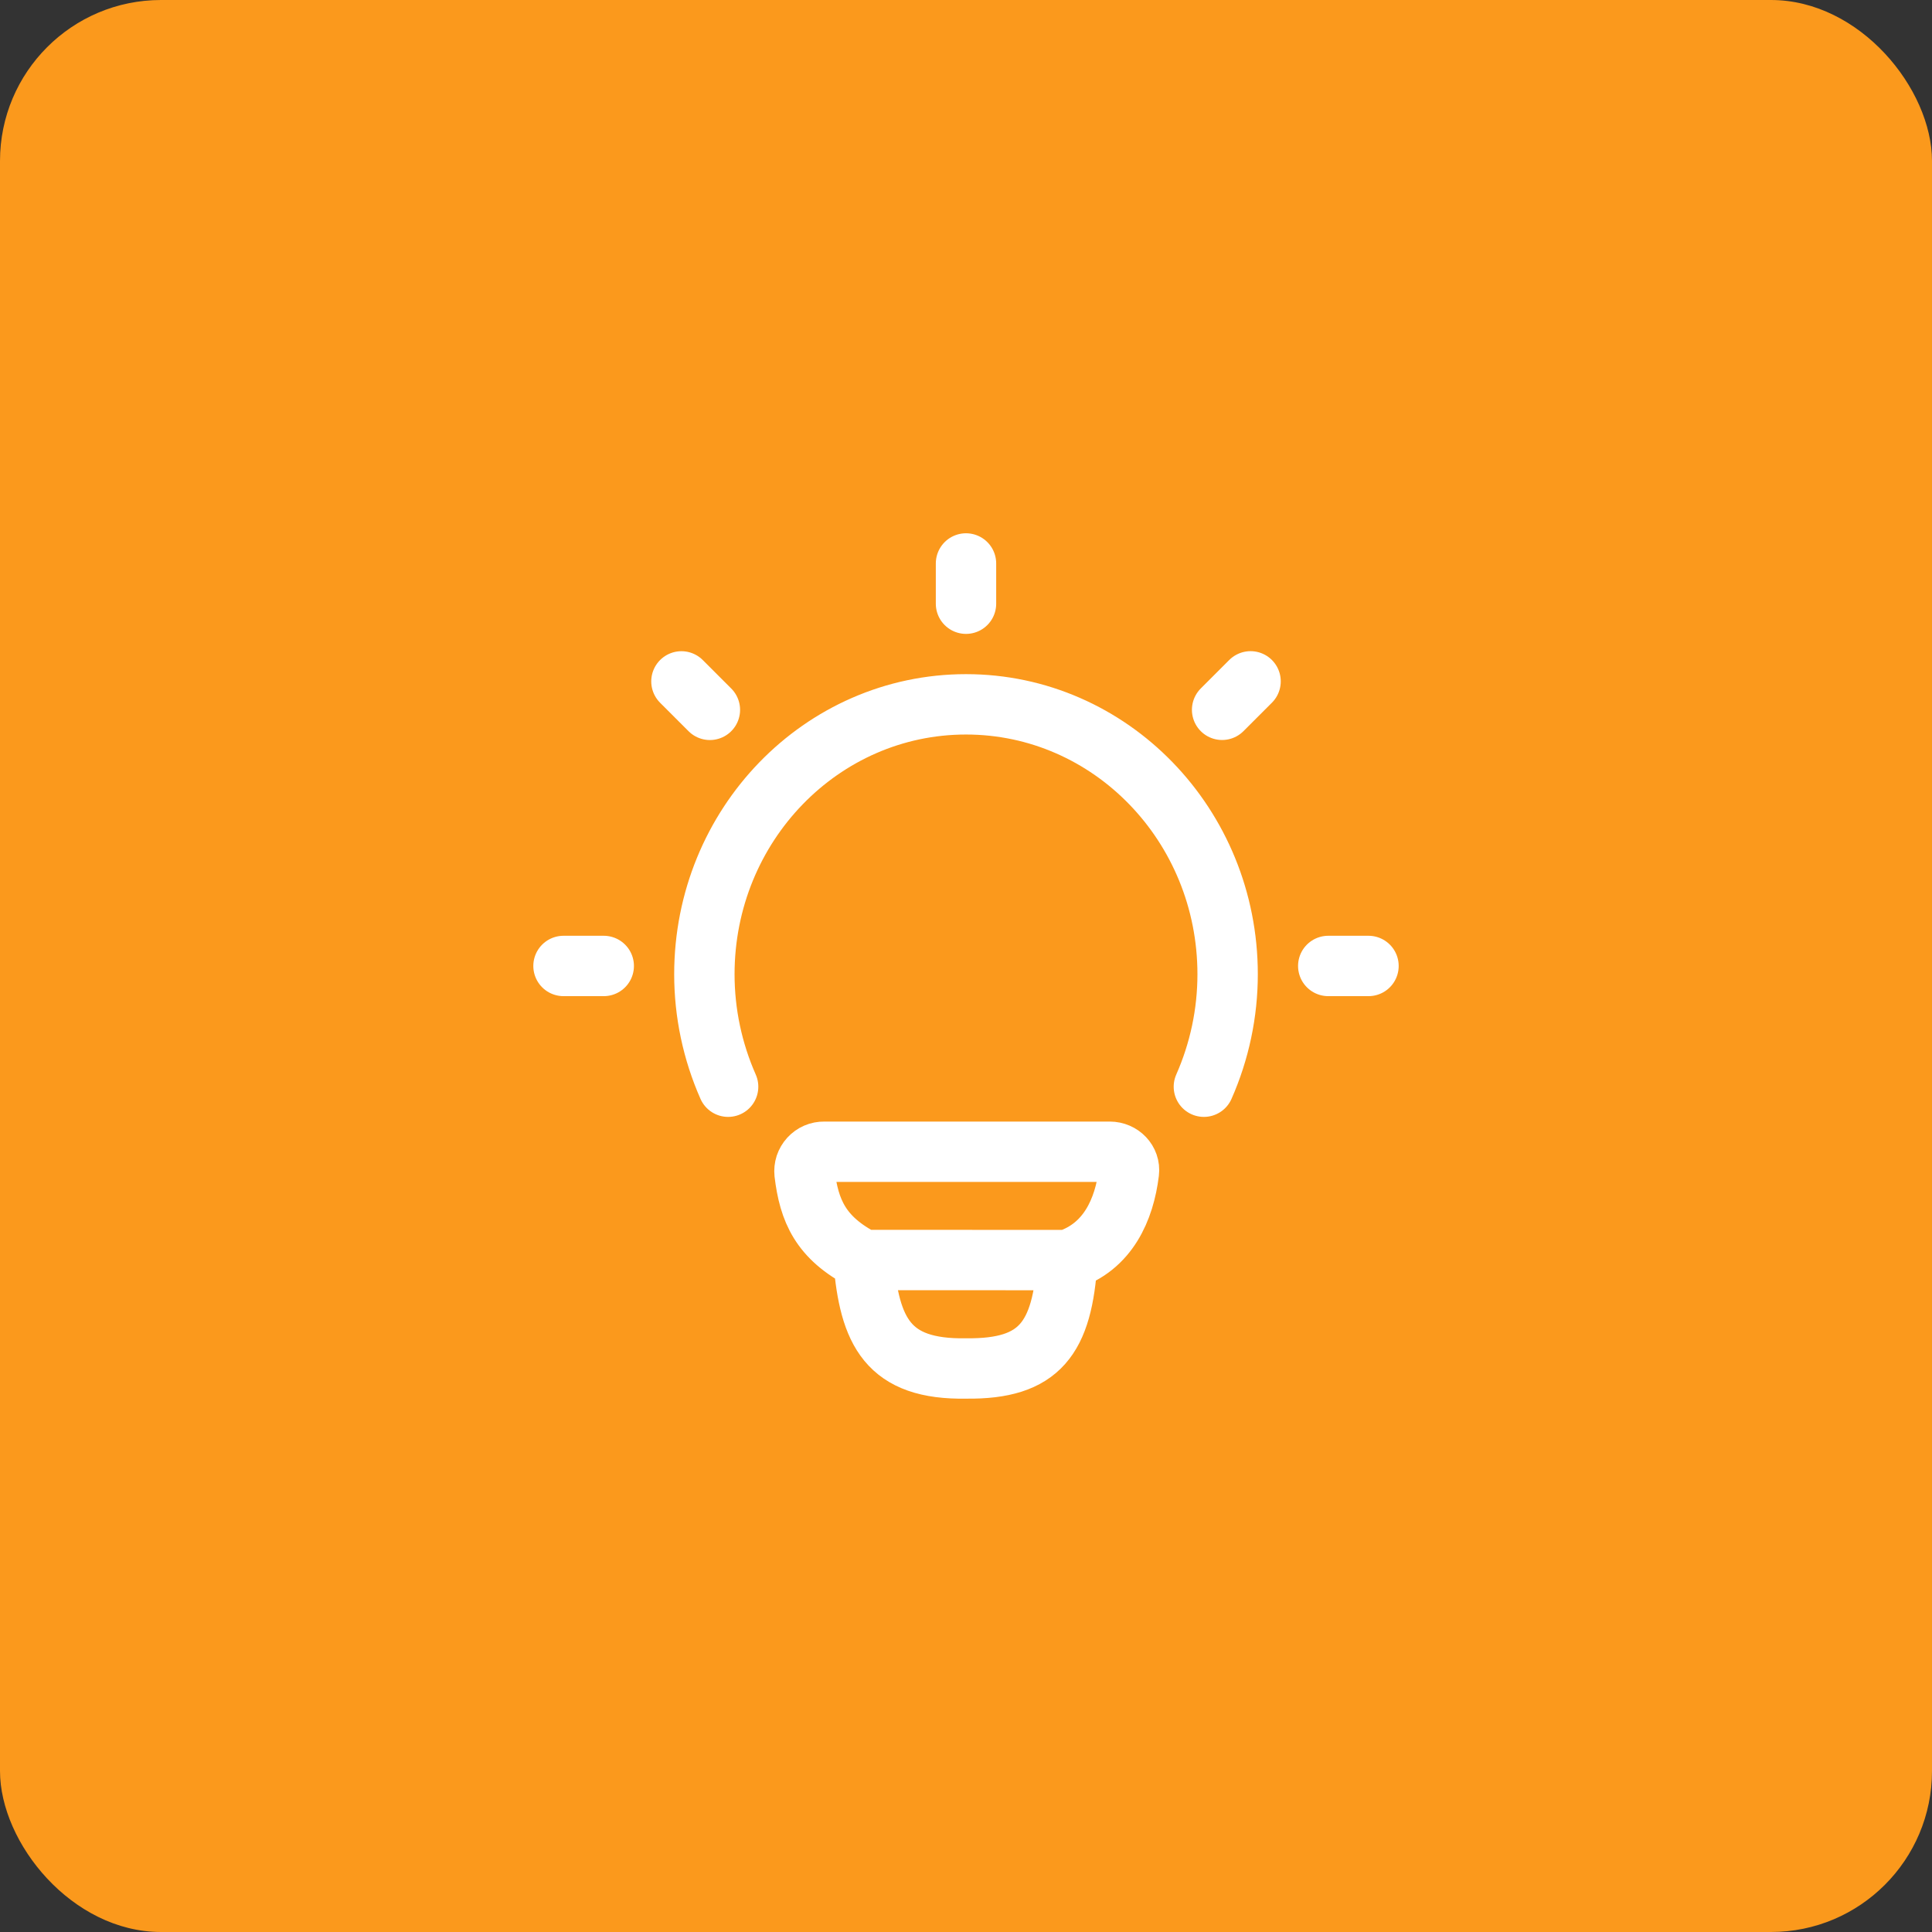 <svg width="48" height="48" viewBox="0 0 48 48" fill="none" xmlns="http://www.w3.org/2000/svg">
<rect x="0" y="0" width="48" height="48" fill="#333333" stroke="none"/>
<rect width="48" height="48" rx="4" fill="#FB991C"/>
<path d="M18.09 26.999C17.701 26.119 17.5 25.167 17.5 24.205C17.5 20.5 20.41 17.499 24 17.499C27.59 17.499 30.5 20.501 30.5 24.205C30.5 25.167 30.299 26.119 29.91 26.999M24 13.999V14.999M34 23.999H33M15 23.999H14M31.07 16.928L30.363 17.635M17.637 17.636L16.93 16.929M26.517 31.306C27.527 30.979 27.933 30.054 28.047 29.124C28.081 28.846 27.852 28.615 27.572 28.615H20.477C20.409 28.614 20.341 28.627 20.278 28.654C20.215 28.681 20.159 28.722 20.113 28.772C20.067 28.823 20.032 28.882 20.01 28.947C19.989 29.012 19.982 29.081 19.989 29.149C20.101 30.077 20.383 30.755 21.453 31.305M26.517 31.306L21.453 31.305M26.517 31.306C26.396 33.251 25.834 34.021 24.007 33.999C22.053 34.035 21.603 33.082 21.453 31.305" stroke="white" stroke-width="1.5" stroke-linecap="round" stroke-linejoin="round"/>
</svg>
